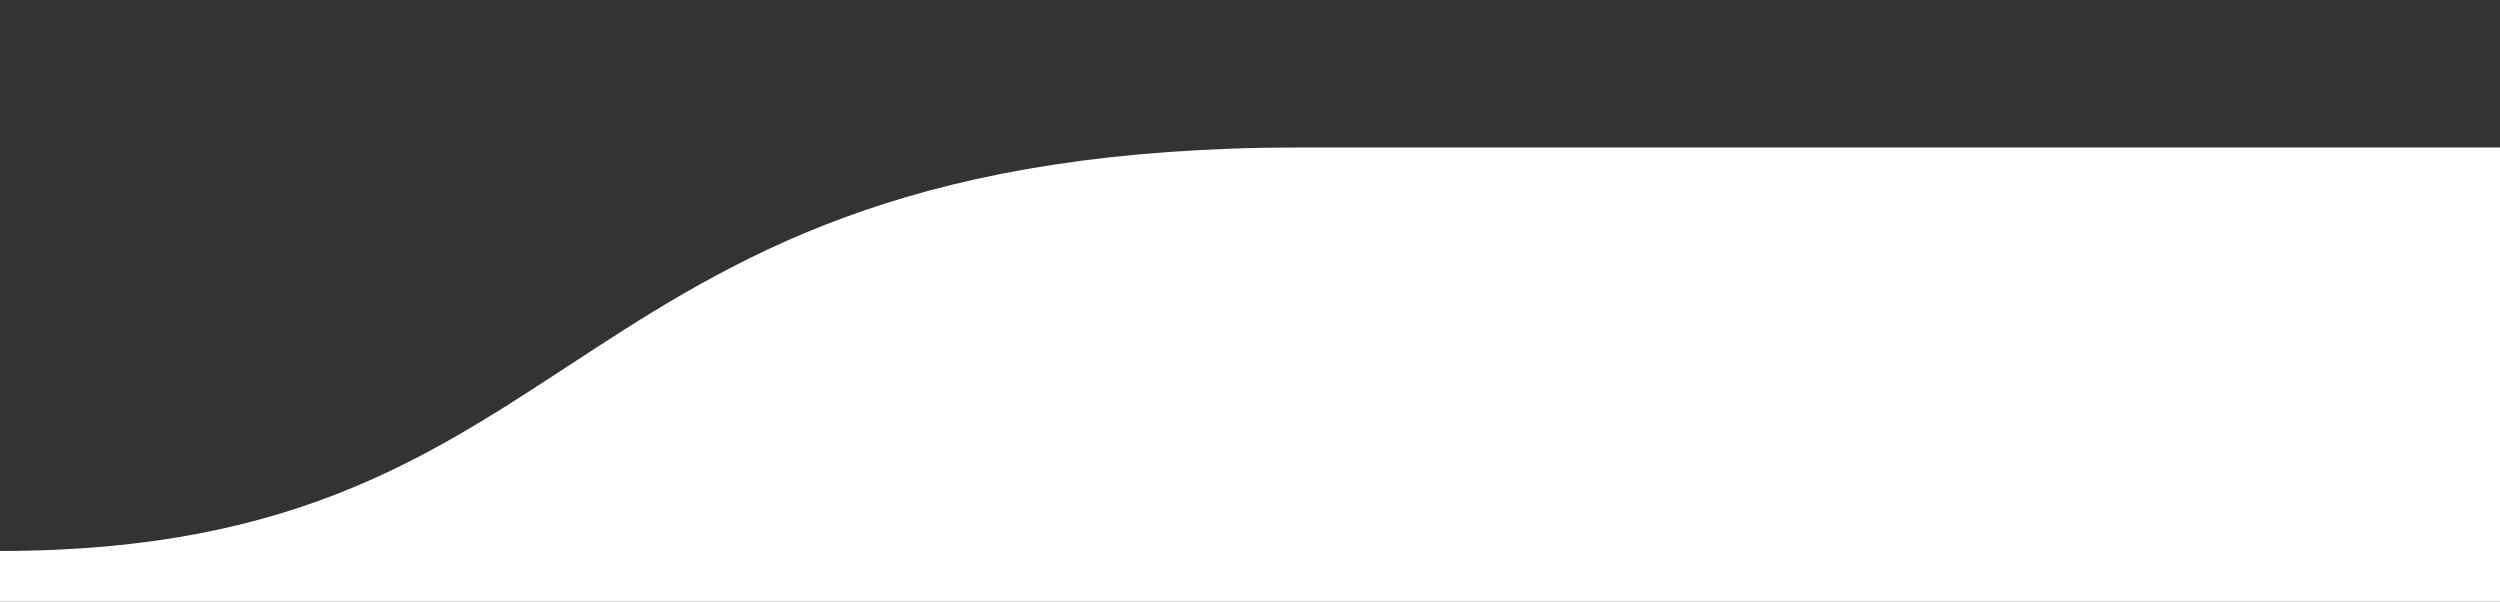 <?xml version="1.0" encoding="utf-8"?>
<!-- Generator: Adobe Illustrator 25.4.1, SVG Export Plug-In . SVG Version: 6.00 Build 0)  -->
<svg version="1.1" id="Livello_1" xmlns="http://www.w3.org/2000/svg" xmlns:xlink="http://www.w3.org/1999/xlink" x="0px" y="0px"
	 viewBox="0 0 1197 288" style="enable-background:new 0 0 1197 288;" xml:space="preserve">
<rect x="0" y="0" width="1197" height="288" fill="#333333" stroke="none"/>
<style type="text/css">
	.st0{fill-rule:evenodd;clip-rule:evenodd;fill:#FFFFFF;}
</style>
<path id="curva_bianca" class="st0" d="M622.9,70.6H2619V288H0v-24.2C289.4,263.8,261.2,70.6,622.9,70.6"/>
</svg>
